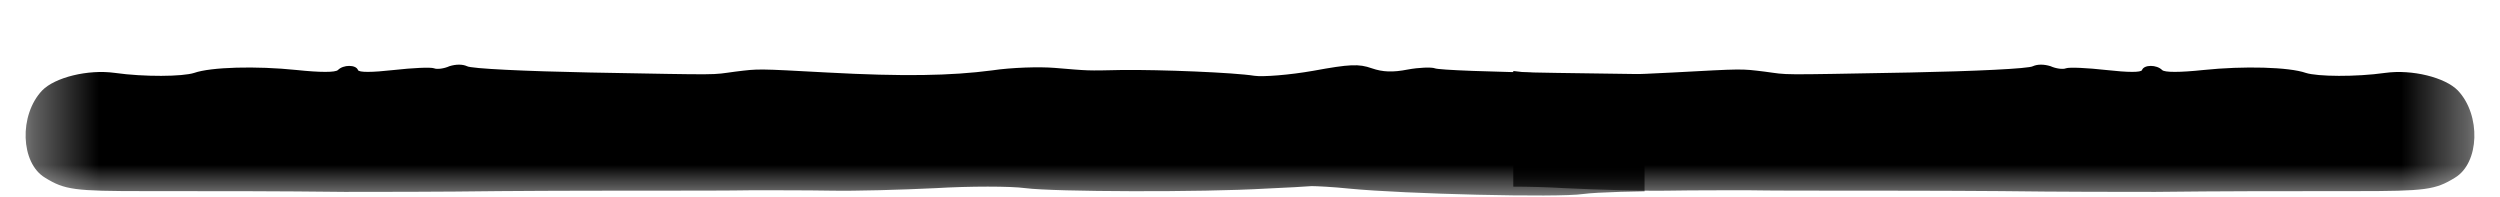<?xml version="1.0" encoding="UTF-8"?> <svg xmlns="http://www.w3.org/2000/svg" width="38" height="3" viewBox="0 0 38 3" fill="none"><g clip-path="url(#clip0_2043_142)"><g clip-path="url(#clip1_2043_142)"><mask id="mask0_2043_142" style="mask-type:luminance" maskUnits="userSpaceOnUse" x="0" y="0" width="48" height="3"><path d="M0.381 3H47.619V0H0.381V3Z" fill="white"></path></mask><g mask="url(#mask0_2043_142)"><path d="M31.987 2.962C32.044 2.924 32.66 2.886 33.352 2.867C34.768 2.835 35.365 2.803 35.454 2.752C35.498 2.721 35.695 2.733 36.279 2.79C36.298 2.79 36.33 2.784 36.349 2.778C36.368 2.771 36.724 2.759 37.143 2.746C38.26 2.714 39.232 2.638 39.27 2.587C39.289 2.562 39.384 2.524 39.492 2.505C39.594 2.479 39.822 2.429 40 2.39C40.172 2.352 40.648 2.314 41.048 2.302C41.549 2.289 41.86 2.244 42.032 2.175C42.184 2.105 42.362 2.079 42.495 2.105C42.616 2.124 42.768 2.111 42.838 2.073C42.914 2.035 43.067 2.029 43.27 2.067C43.511 2.111 43.6 2.105 43.657 2.041C43.702 1.99 43.892 1.959 44.21 1.952C44.476 1.952 44.895 1.933 45.143 1.921C45.384 1.902 45.835 1.883 46.14 1.864C46.521 1.851 46.806 1.794 47.041 1.705C47.34 1.578 47.397 1.527 47.486 1.292C47.651 0.86 47.632 0.505 47.422 0.194C47.359 0.086 47.283 0.048 47.2 0.067C47.136 0.086 46.971 0.073 46.844 0.035C46.559 -0.035 46.597 -0.035 46.013 0.016C45.759 0.035 45.473 0.079 45.384 0.117C45.27 0.162 45.175 0.149 45.029 0.079C44.806 -0.029 44.603 -0.048 44.603 0.048C44.603 0.086 44.508 0.111 44.394 0.111C44.286 0.111 44.025 0.111 43.829 0.105C43.632 0.105 43.365 0.149 43.232 0.206C43.079 0.27 42.825 0.302 42.514 0.295C42.248 0.289 41.873 0.302 41.683 0.327C41.492 0.352 41.117 0.384 40.857 0.397C40.191 0.429 39.987 0.467 39.759 0.606C39.543 0.74 38.946 0.822 38.813 0.74C38.768 0.714 38.718 0.714 38.699 0.752C38.673 0.784 38.59 0.829 38.502 0.841C38.292 0.886 36.87 0.943 35.156 0.968C34.362 0.981 33.498 1.013 33.238 1.038C32.978 1.064 32.387 1.076 31.936 1.076C30.368 1.057 29.333 1.057 28.667 1.07C28.299 1.07 27.702 1.076 27.333 1.07C26.965 1.07 26.463 1.083 26.222 1.102C25.975 1.127 25.689 1.14 25.587 1.14C25.479 1.133 24.61 1.121 23.651 1.108C22.692 1.095 21.86 1.064 21.809 1.038C21.759 1.019 21.568 1.025 21.397 1.057C21.168 1.102 21.016 1.095 20.851 1.038C20.654 0.968 20.514 0.975 19.962 1.076C19.6 1.14 19.194 1.171 19.067 1.152C18.756 1.102 17.638 1.057 17.048 1.064C16.502 1.076 16.565 1.076 16.032 1.032C15.803 1.013 15.378 1.025 15.079 1.07C14.451 1.152 13.733 1.165 12.572 1.102C11.492 1.044 11.543 1.044 11.175 1.089C10.787 1.14 11.054 1.14 8.965 1.102C8 1.083 7.156 1.044 7.098 1.006C7.029 0.975 6.933 0.975 6.832 1.006C6.749 1.044 6.641 1.057 6.597 1.038C6.546 1.019 6.273 1.032 5.987 1.064C5.644 1.102 5.454 1.102 5.441 1.064C5.41 0.981 5.219 0.981 5.137 1.064C5.098 1.102 4.87 1.102 4.508 1.064C3.892 1 3.206 1.019 2.952 1.108C2.775 1.165 2.191 1.171 1.746 1.108C1.333 1.051 0.832 1.178 0.641 1.375C0.286 1.749 0.311 2.479 0.686 2.702C0.984 2.886 1.13 2.905 2.197 2.905C3.403 2.905 4.21 2.905 5.238 2.917C5.676 2.917 6.73 2.917 7.587 2.905C8.444 2.898 9.53 2.898 10 2.898C10.47 2.898 11.111 2.898 11.429 2.892C11.74 2.892 12.286 2.892 12.635 2.898C12.984 2.905 13.695 2.886 14.222 2.86C14.743 2.829 15.359 2.829 15.587 2.86C16.026 2.917 18.279 2.924 19.238 2.867C19.549 2.854 19.867 2.835 19.936 2.829C20.006 2.829 20.26 2.841 20.508 2.867C21.346 2.949 23.683 3.006 24.064 2.949C24.489 2.892 26.514 2.886 26.743 2.943C26.826 2.968 26.933 2.949 26.984 2.905C27.099 2.81 28.102 2.803 28.445 2.892C28.584 2.93 28.914 2.949 29.175 2.937C29.905 2.892 31.727 2.93 31.829 2.994C31.854 3.006 31.924 2.994 31.987 2.962Z" fill="black"></path></g></g><g clip-path="url(#clip2_2043_142)"><mask id="mask1_2043_142" style="mask-type:luminance" maskUnits="userSpaceOnUse" x="-10" y="0" width="48" height="3"><path d="M37.619 3H-9.619V0H37.619V3Z" fill="white"></path></mask><g mask="url(#mask1_2043_142)"><path d="M6.013 2.962C5.955 2.924 5.34 2.886 4.648 2.867C3.232 2.835 2.635 2.803 2.546 2.752C2.502 2.721 2.305 2.733 1.721 2.79C1.702 2.79 1.67 2.784 1.651 2.778C1.632 2.771 1.276 2.759 0.857 2.746C-0.26 2.714 -1.232 2.638 -1.27 2.587C-1.289 2.562 -1.384 2.524 -1.492 2.505C-1.594 2.479 -1.822 2.429 -2 2.39C-2.171 2.352 -2.648 2.314 -3.048 2.302C-3.549 2.289 -3.86 2.244 -4.032 2.175C-4.184 2.105 -4.362 2.079 -4.495 2.105C-4.616 2.124 -4.768 2.111 -4.838 2.073C-4.914 2.035 -5.067 2.029 -5.27 2.067C-5.511 2.111 -5.6 2.105 -5.657 2.041C-5.702 1.99 -5.892 1.959 -6.21 1.952C-6.476 1.952 -6.895 1.933 -7.143 1.921C-7.384 1.902 -7.835 1.883 -8.14 1.864C-8.521 1.851 -8.806 1.794 -9.041 1.705C-9.34 1.578 -9.397 1.527 -9.486 1.292C-9.651 0.86 -9.632 0.505 -9.422 0.194C-9.359 0.086 -9.283 0.048 -9.2 0.067C-9.137 0.086 -8.971 0.073 -8.844 0.035C-8.559 -0.035 -8.597 -0.035 -8.013 0.016C-7.759 0.035 -7.473 0.079 -7.384 0.117C-7.27 0.162 -7.175 0.149 -7.029 0.079C-6.806 -0.029 -6.603 -0.048 -6.603 0.048C-6.603 0.086 -6.508 0.111 -6.394 0.111C-6.286 0.111 -6.025 0.111 -5.829 0.105C-5.632 0.105 -5.365 0.149 -5.232 0.206C-5.079 0.27 -4.825 0.302 -4.514 0.295C-4.248 0.289 -3.873 0.302 -3.683 0.327C-3.492 0.352 -3.118 0.384 -2.857 0.397C-2.191 0.429 -1.987 0.467 -1.759 0.606C-1.543 0.74 -0.946 0.822 -0.813 0.74C-0.768 0.714 -0.718 0.714 -0.698 0.752C-0.673 0.784 -0.591 0.829 -0.502 0.841C-0.292 0.886 1.13 0.943 2.844 0.968C3.638 0.981 4.502 1.013 4.762 1.038C5.022 1.064 5.613 1.076 6.063 1.076C7.632 1.057 8.667 1.057 9.333 1.07C9.702 1.07 10.298 1.076 10.667 1.07C11.035 1.07 11.537 1.083 11.778 1.102C12.025 1.127 12.311 1.14 12.413 1.14C12.521 1.133 13.39 1.121 14.349 1.108C15.308 1.095 16.14 1.064 16.191 1.038C16.241 1.019 16.432 1.025 16.603 1.057C16.832 1.102 16.984 1.095 17.149 1.038C17.346 0.968 17.486 0.975 18.038 1.076C18.4 1.14 18.806 1.171 18.933 1.152C19.244 1.102 20.362 1.057 20.952 1.064C21.498 1.076 21.435 1.076 21.968 1.032C22.197 1.013 22.622 1.025 22.921 1.07C23.549 1.152 24.267 1.165 25.428 1.102C26.508 1.044 26.457 1.044 26.825 1.089C27.213 1.14 26.946 1.14 29.035 1.102C30 1.083 30.844 1.044 30.901 1.006C30.971 0.975 31.067 0.975 31.168 1.006C31.251 1.044 31.359 1.057 31.403 1.038C31.454 1.019 31.727 1.032 32.013 1.064C32.355 1.102 32.546 1.102 32.559 1.064C32.59 0.981 32.781 0.981 32.864 1.064C32.901 1.102 33.13 1.102 33.492 1.064C34.108 1 34.794 1.019 35.048 1.108C35.225 1.165 35.809 1.171 36.254 1.108C36.667 1.051 37.168 1.178 37.359 1.375C37.714 1.749 37.689 2.479 37.314 2.702C37.016 2.886 36.87 2.905 35.803 2.905C34.597 2.905 33.791 2.905 32.762 2.917C32.324 2.917 31.27 2.917 30.413 2.905C29.555 2.898 28.47 2.898 28 2.898C27.53 2.898 26.889 2.898 26.571 2.892C26.26 2.892 25.714 2.892 25.365 2.898C25.016 2.905 24.305 2.886 23.778 2.86C23.257 2.829 22.641 2.829 22.413 2.86C21.974 2.917 19.721 2.924 18.762 2.867C18.451 2.854 18.133 2.835 18.064 2.829C17.994 2.829 17.74 2.841 17.492 2.867C16.654 2.949 14.317 3.006 13.937 2.949C13.511 2.892 11.486 2.886 11.257 2.943C11.175 2.968 11.067 2.949 11.016 2.905C10.902 2.81 9.898 2.803 9.556 2.892C9.416 2.93 9.086 2.949 8.825 2.937C8.095 2.892 6.273 2.93 6.171 2.994C6.146 3.006 6.076 2.994 6.013 2.962Z" fill="black"></path></g></g></g><defs><clipPath id="clip0_2043_142"><rect width="38" height="3" fill="white" transform="matrix(-1 0 0 1 38 0)"></rect></clipPath><clipPath id="clip1_2043_142"><rect width="25" height="3" fill="white" transform="matrix(-1 0 0 1 25 0)"></rect></clipPath><clipPath id="clip2_2043_142"><rect width="15" height="3" fill="white" transform="translate(23)"></rect></clipPath></defs></svg> 